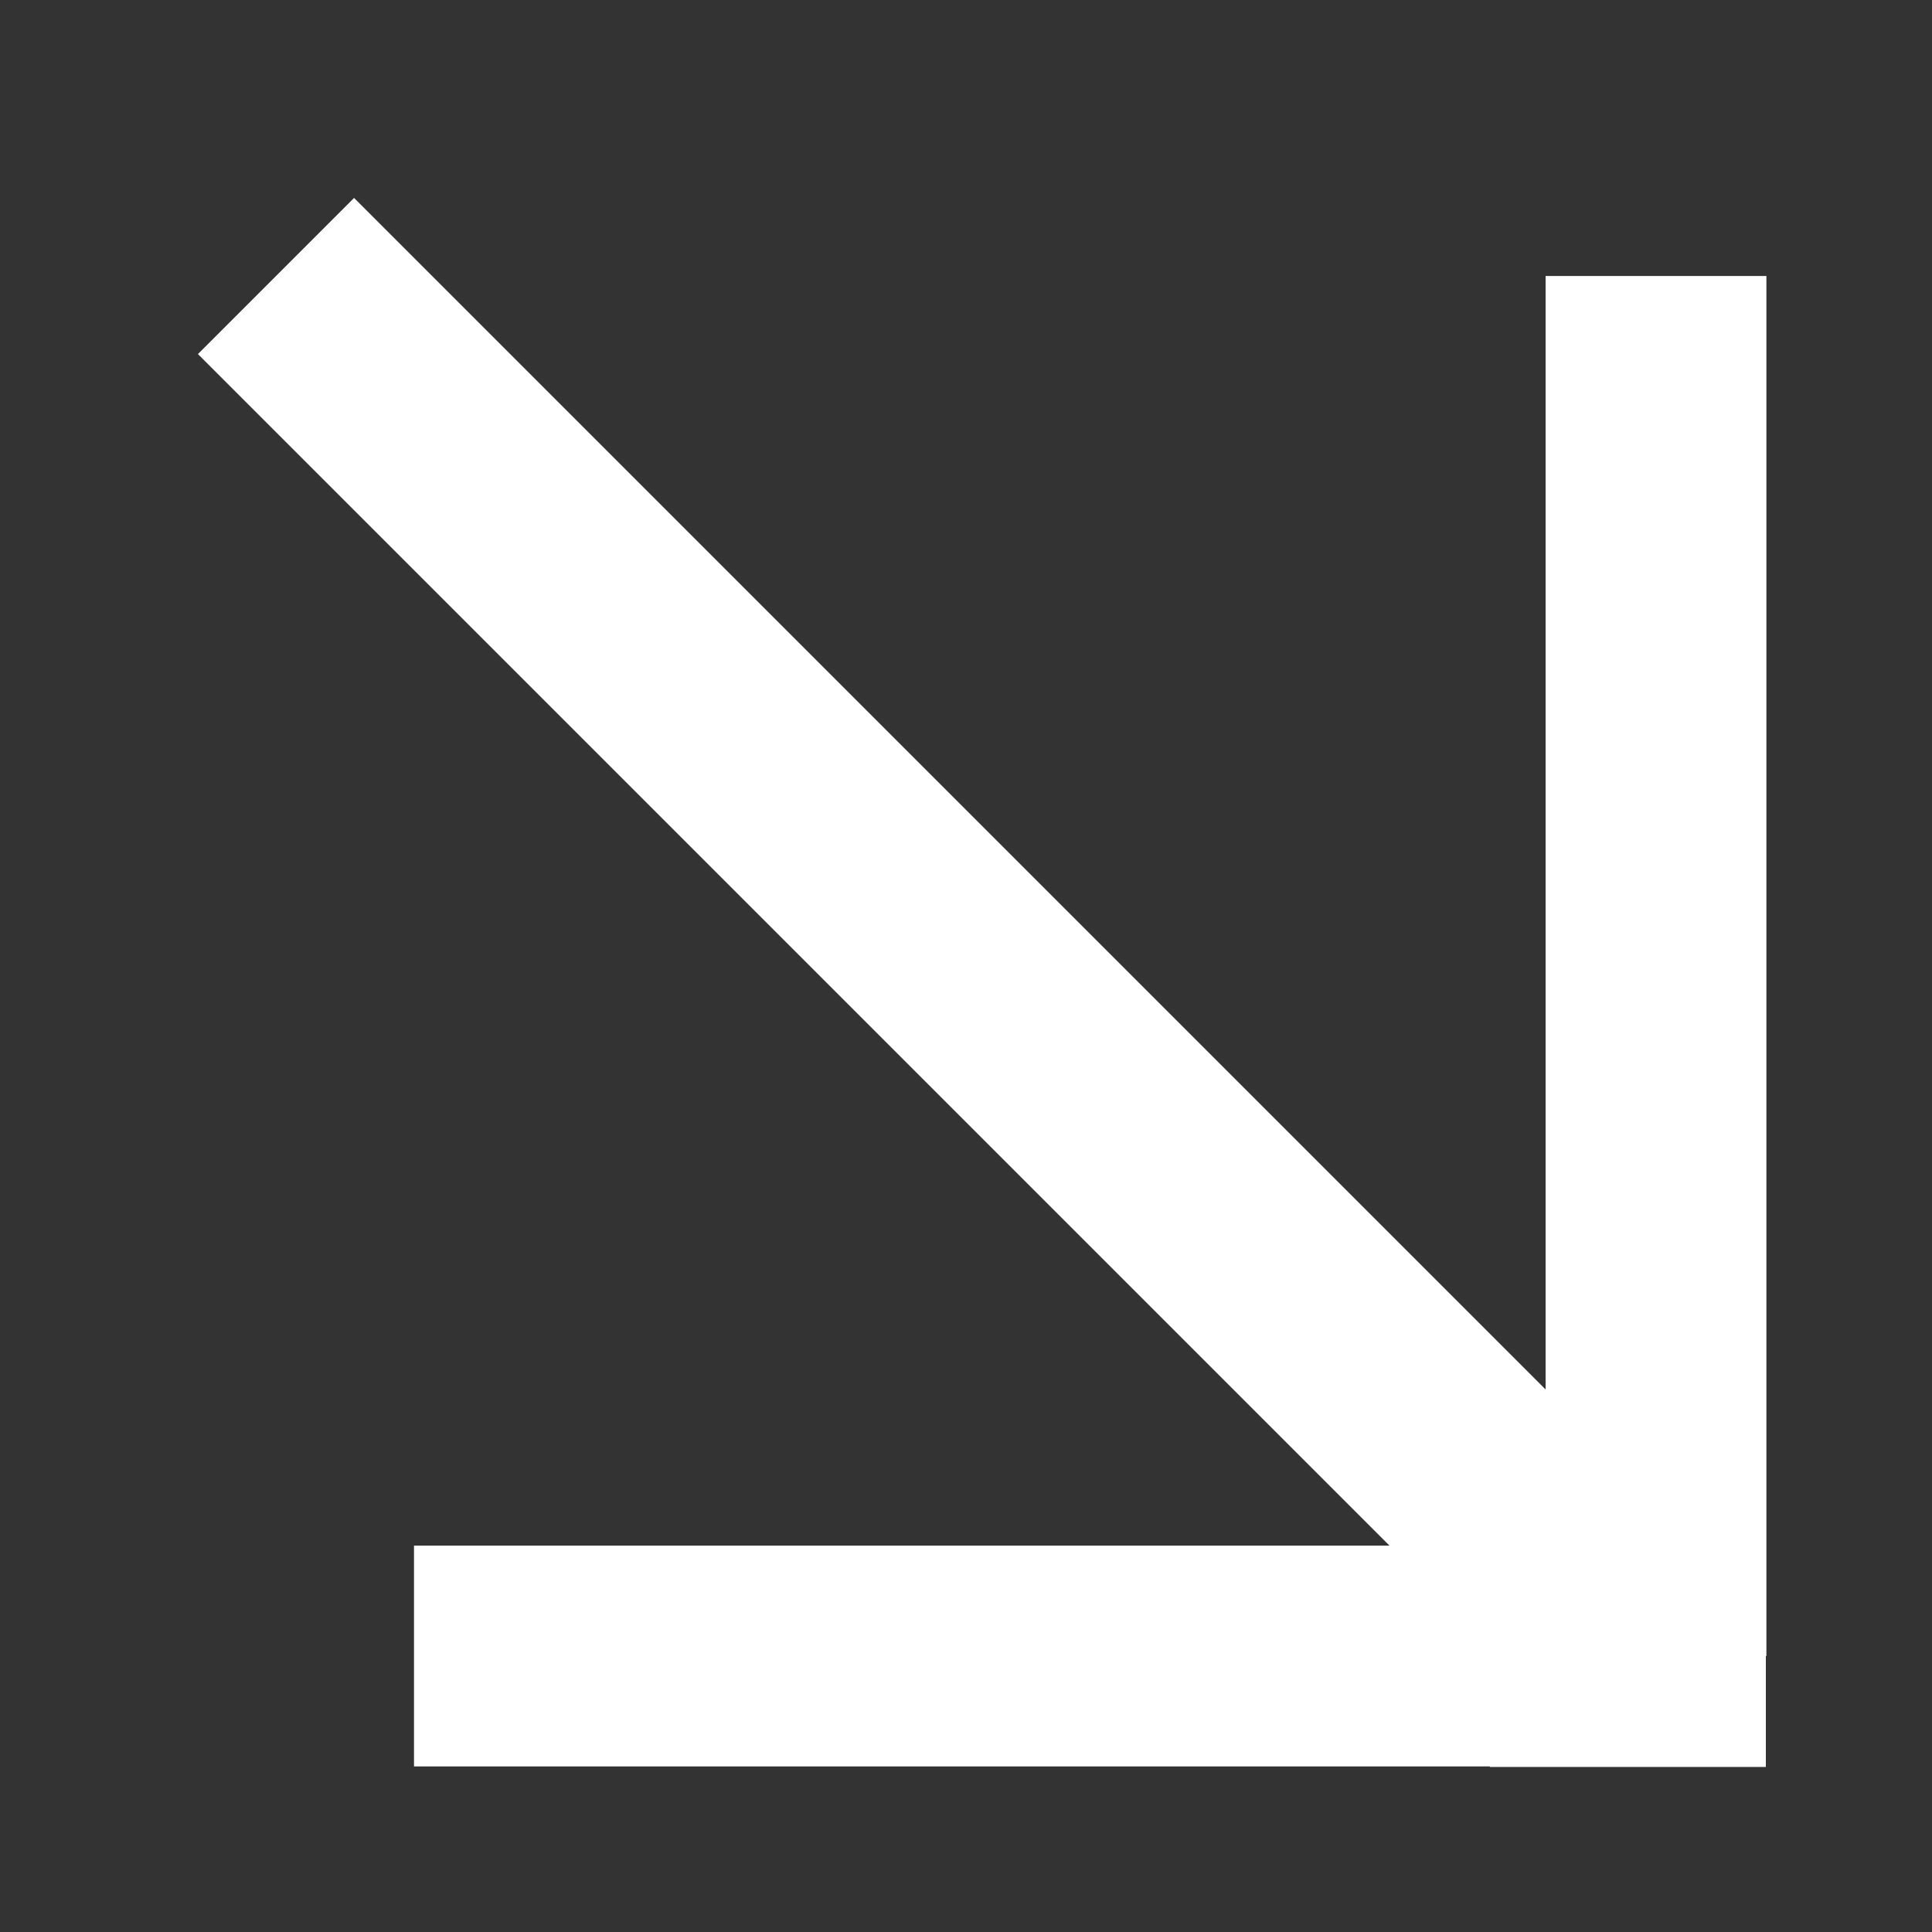 <?xml version="1.0" encoding="UTF-8"?> <svg xmlns="http://www.w3.org/2000/svg" width="7" height="7" viewBox="0 0 7 7" fill="none"><rect x="0" y="0" width="7" height="7" fill="#333333" stroke="none"/><path d="M1 1L6 6M6 6V1M6 6H1.5" stroke="white" stroke-width="0.8"></path><rect x="5.398" y="5.402" width="1" height="1" fill="white"></rect></svg> 